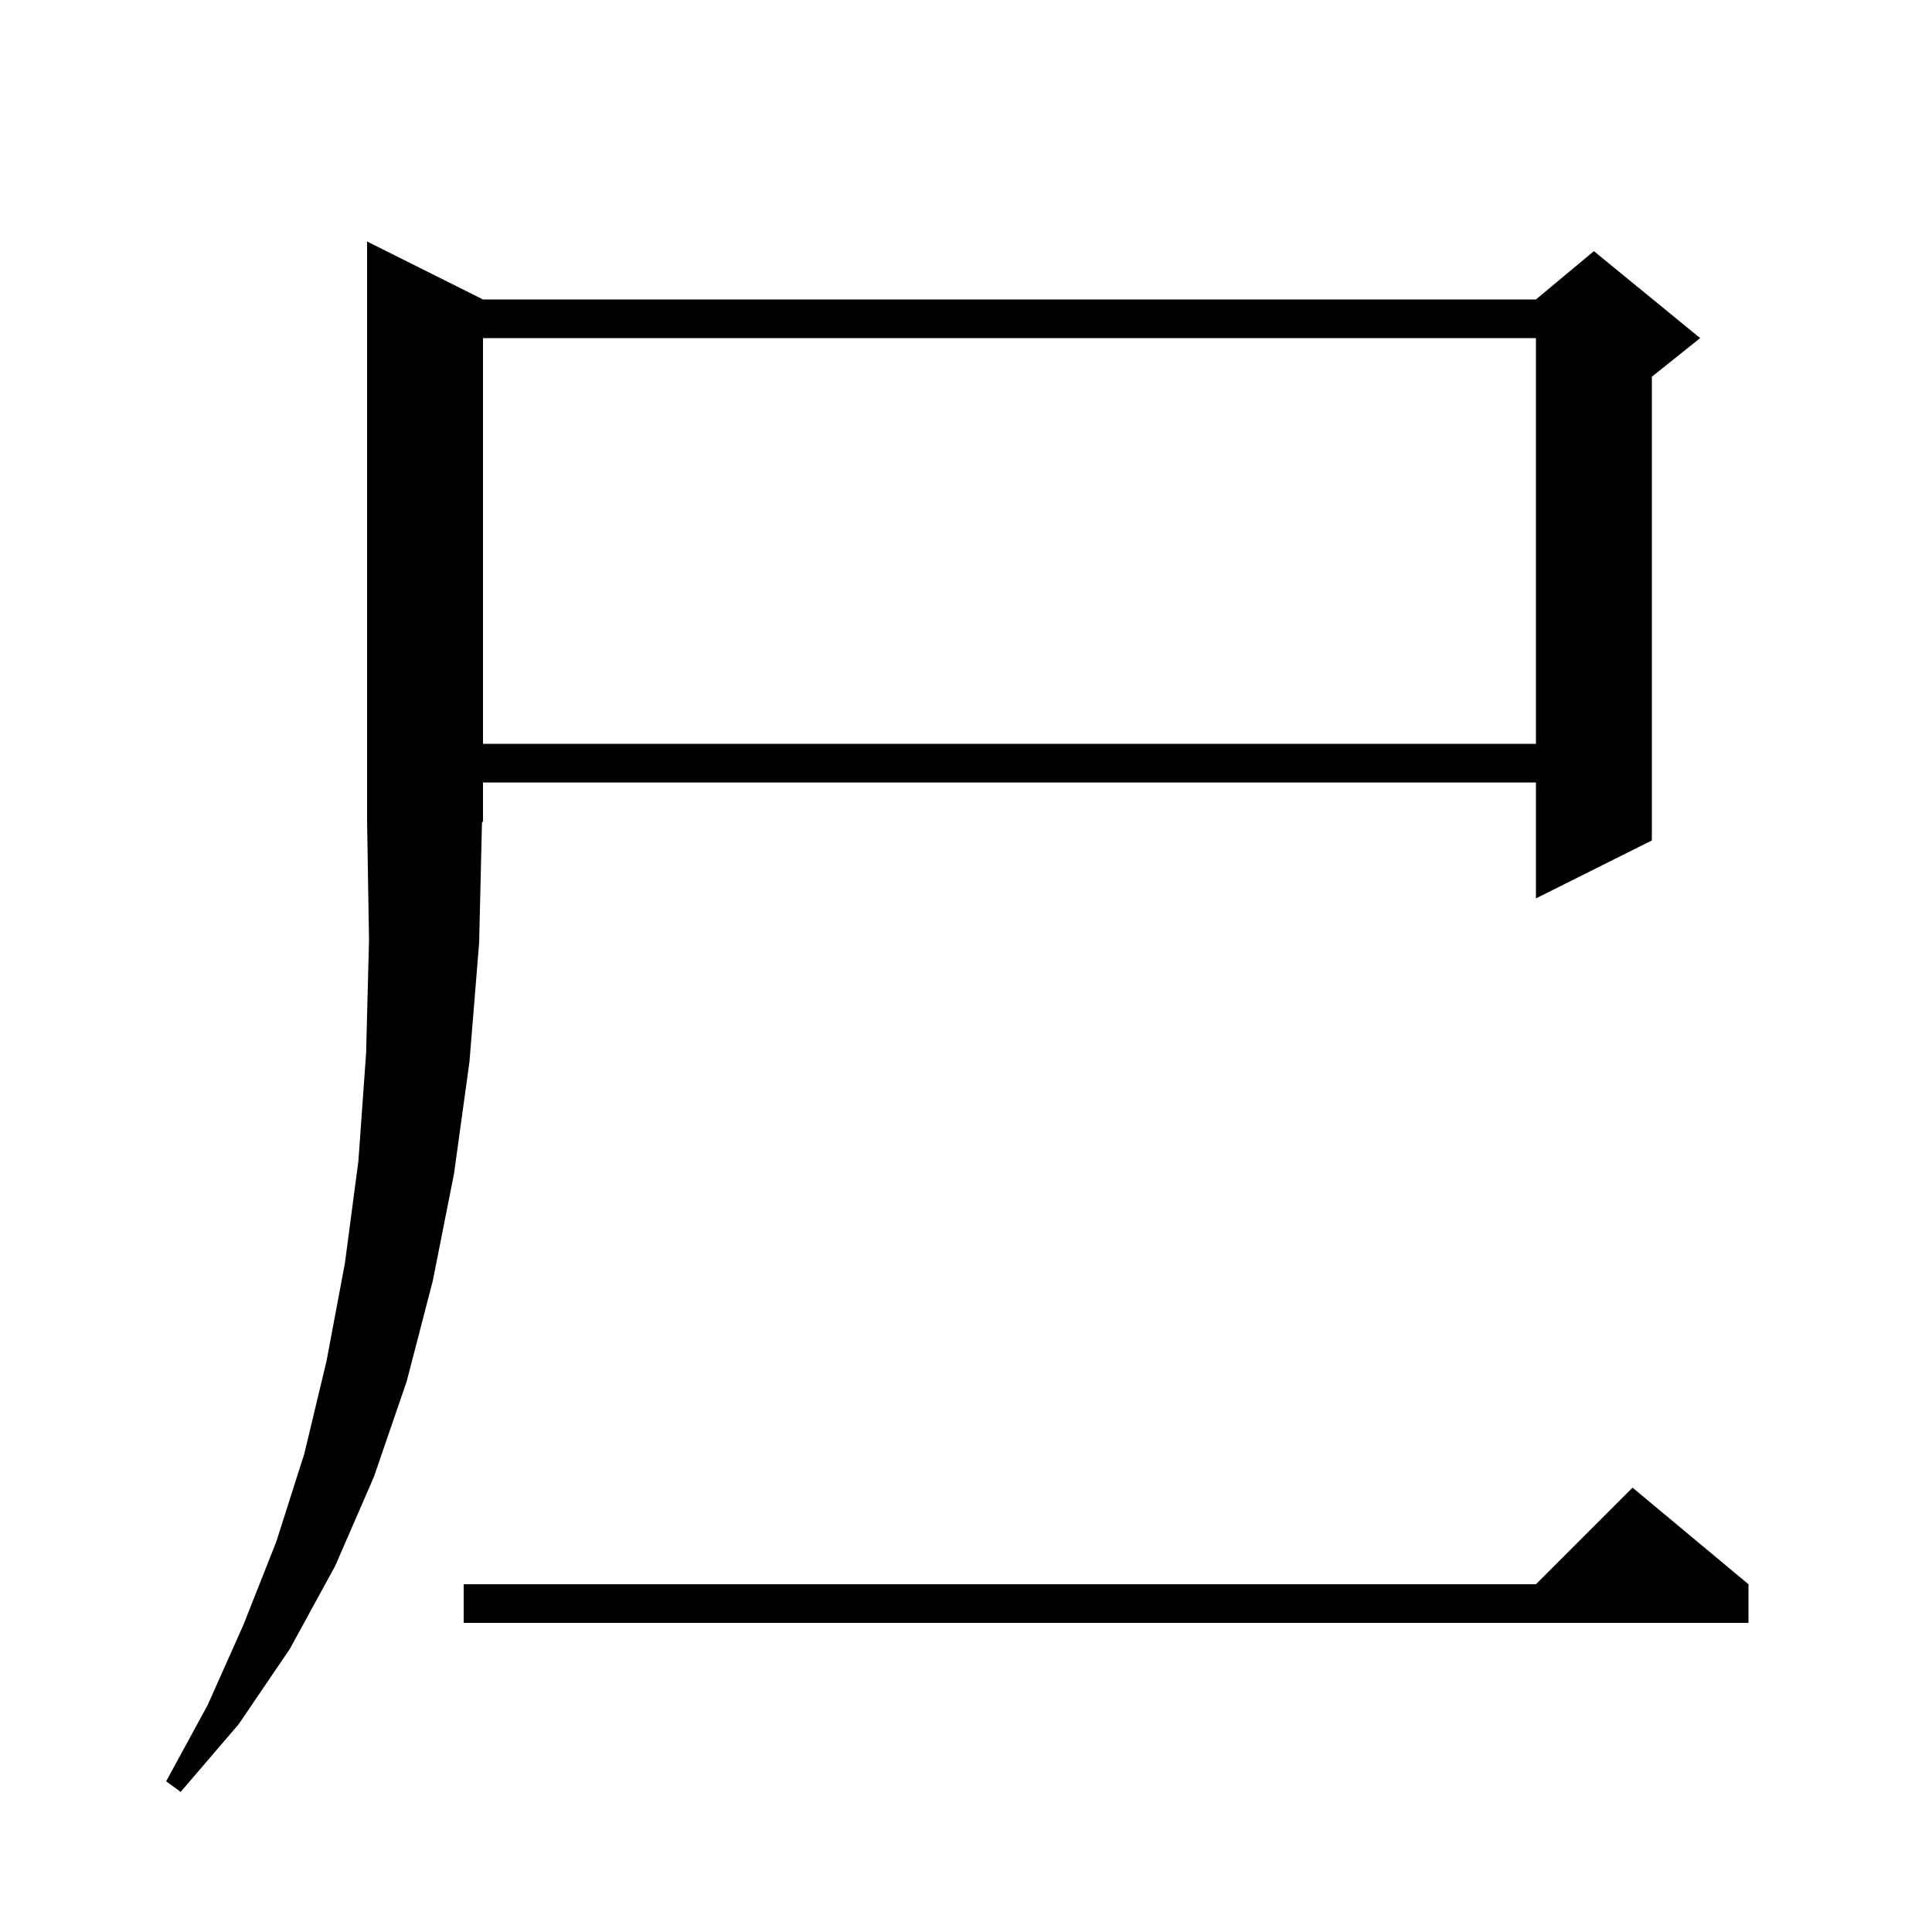 <svg xmlns="http://www.w3.org/2000/svg" xmlns:xlink="http://www.w3.org/1999/xlink" version="1.1" baseProfile="full" viewBox="0 0 200 200" width="200" height="200"><g fill="currentColor"><path d="M 49.6 97.6 L 48.6 109.9 L 47.0 121.5 L 44.8 132.6 L 42.1 143.0 L 38.7 152.9 L 34.7 162.1 L 30.0 170.7 L 24.7 178.5 L 18.7 185.5 L 17.2 184.4 L 21.5 176.5 L 25.2 168.2 L 28.6 159.6 L 31.5 150.5 L 33.8 140.9 L 35.7 130.8 L 37.1 120.2 L 37.9 109.0 L 38.2 97.3 L 38.0 85.0 L 38.0 25.0 L 50.0 31.0 L 159.0 31.0 L 165.0 26.0 L 176.0 35.0 L 171.0 39.0 L 171.0 87.0 L 159.0 93.0 L 159.0 81.0 L 50.0 81.0 L 50.0 85.0 L 49.894 85.159 Z M 181.0 164.0 L 181.0 168.0 L 48.0 168.0 L 48.0 164.0 L 159.0 164.0 L 169.0 154.0 Z M 50.0 35.0 L 50.0 77.0 L 159.0 77.0 L 159.0 35.0 Z "/></g></svg>